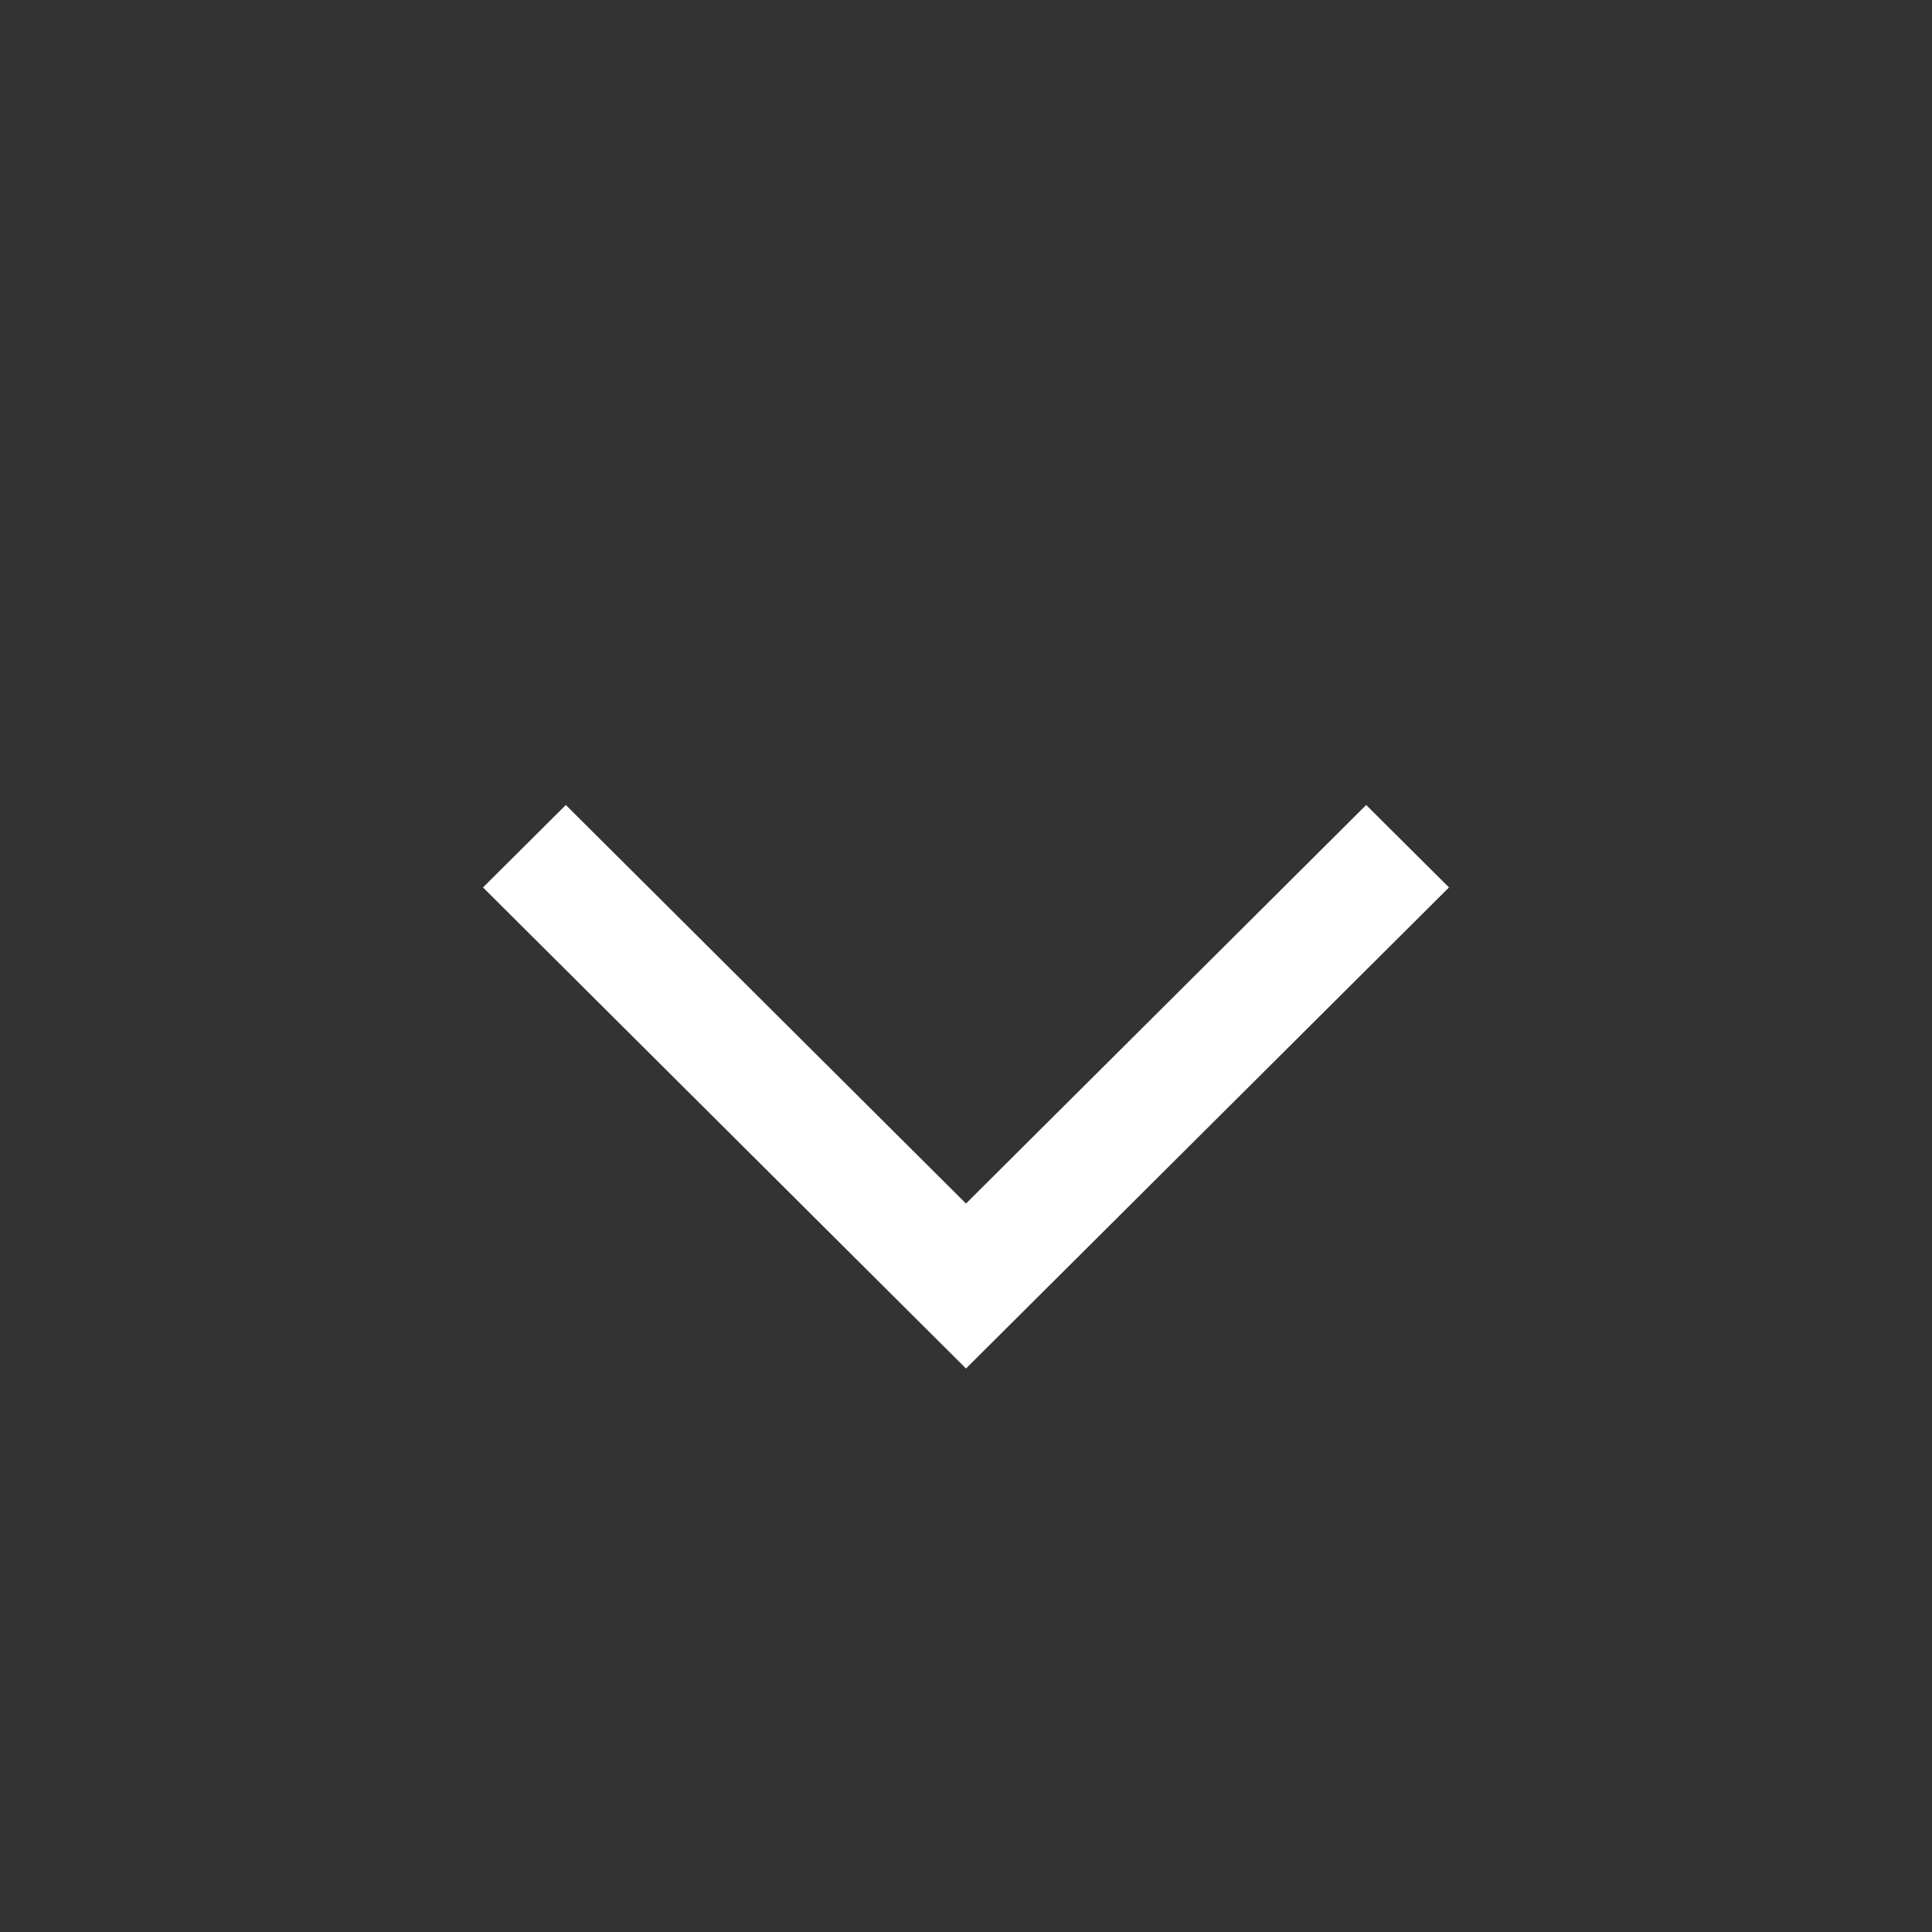 <?xml version="1.0" encoding="UTF-8"?> <svg xmlns="http://www.w3.org/2000/svg" width="24" height="24" viewBox="0 0 24 24" fill="none"><rect x="0" y="0" width="24" height="24" fill="#333333" stroke="none"/><path fill-rule="evenodd" clip-rule="evenodd" d="M6 11.024L7.029 10L12 14.951L16.971 10L18 11.024L12 17L6 11.024Z" fill="white"></path></svg> 